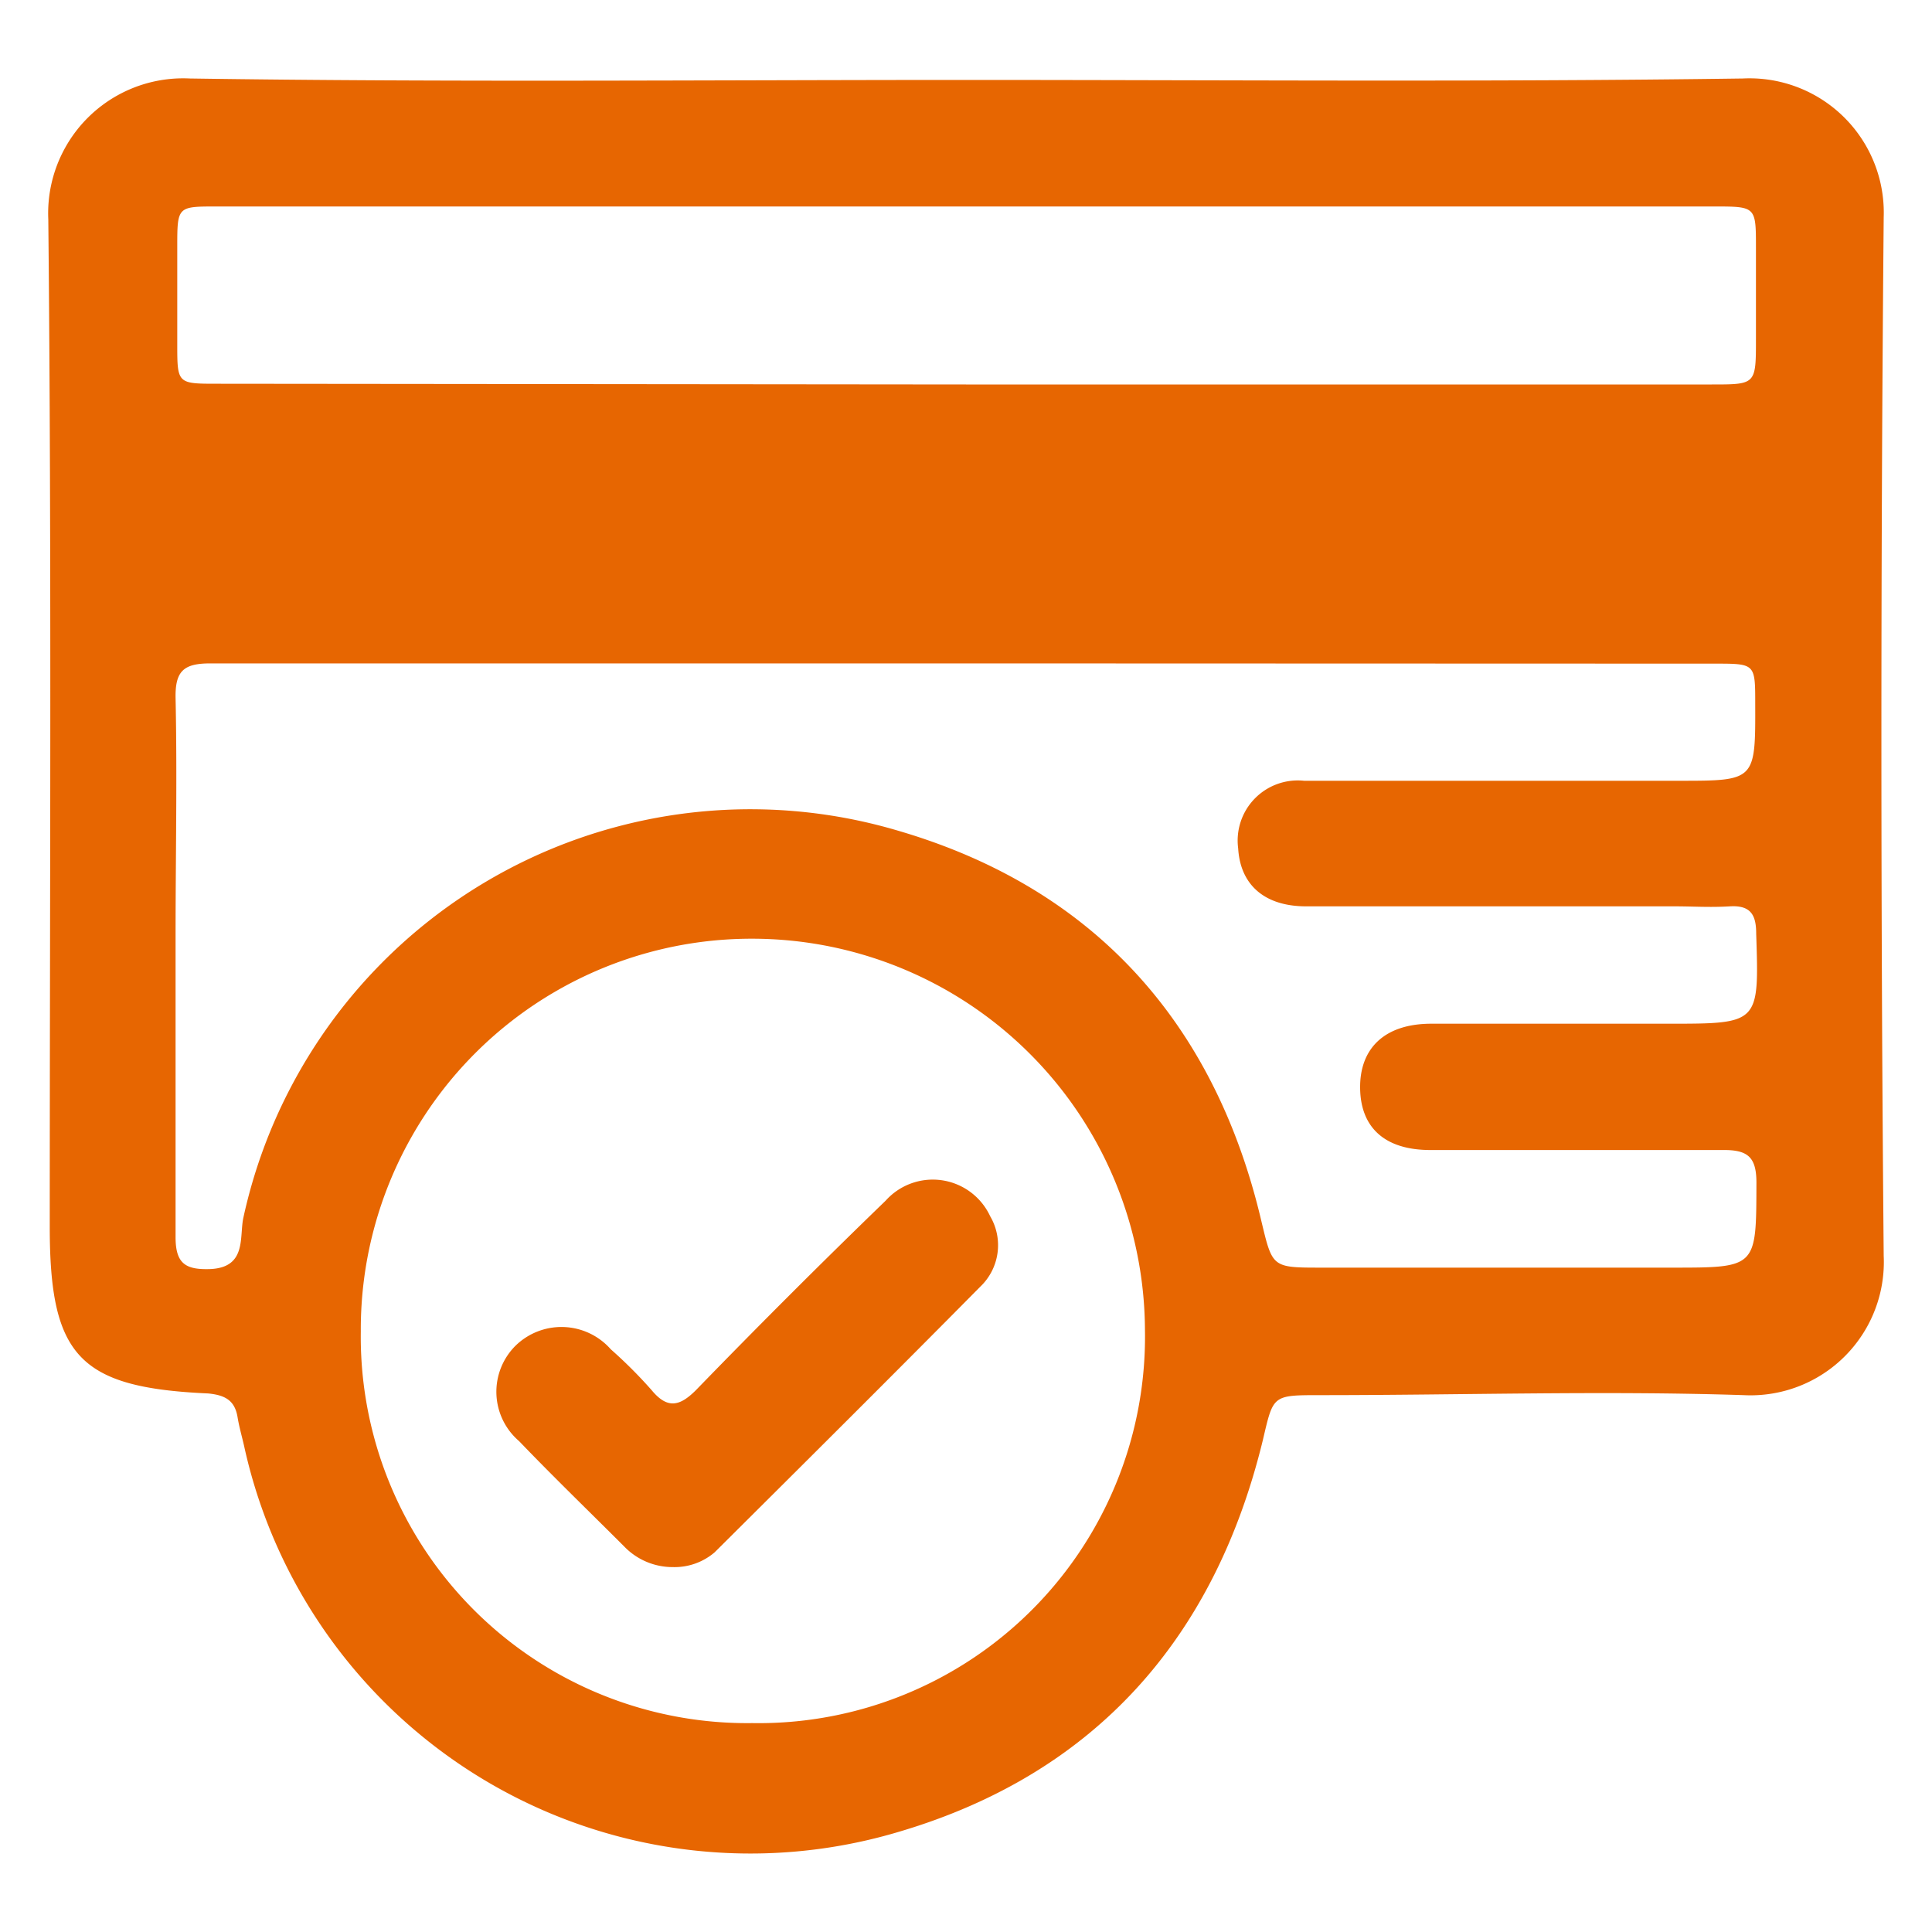 <svg id="Layer_1" data-name="Layer 1" xmlns="http://www.w3.org/2000/svg" viewBox="0 0 80 80"><defs><style>.cls-1{fill:#e76601;}</style></defs><path class="cls-1" d="M40,3.31c10.72,0,21.45.09,32.17-.06A5.56,5.56,0,0,1,78,9q-.19,21.51,0,43a5.52,5.52,0,0,1-5.8,5.77c-5.84-.19-11.69,0-17.53,0-2,0-1.94,0-2.38,1.87-2,8.21-6.95,13.79-15,16.19A21.46,21.46,0,0,1,10.12,59.93c-.09-.41-.21-.81-.28-1.23-.11-.7-.5-.93-1.22-1-5.34-.24-6.56-1.54-6.56-6.9C2.06,36.92,2.14,23,2,9.09A5.59,5.59,0,0,1,7.86,3.25C18.58,3.41,29.31,3.31,40,3.31Zm0,24.16c-10.43,0-20.86,0-31.29,0-1.1,0-1.46.31-1.44,1.43.07,3.28,0,6.56,0,9.84,0,4.16,0,8.32,0,12.49,0,1.1.42,1.35,1.42,1.32,1.55-.06,1.21-1.35,1.39-2.14a21.49,21.49,0,0,1,27.15-16c8.06,2.37,13.07,7.94,15,16.15.46,1.92.44,1.93,2.46,1.93H69.24c3.52,0,3.48,0,3.49-3.52,0-1.07-.37-1.36-1.39-1.35-4,0-8.07,0-12.11,0-1.88,0-2.89-.92-2.91-2.56s1-2.66,2.92-2.67c3.28,0,6.56,0,9.84,0,3.78,0,3.76,0,3.64-3.74,0-.79-.25-1.17-1.09-1.12s-1.51,0-2.27,0H54.09c-1.73,0-2.73-.89-2.82-2.4A2.49,2.49,0,0,1,54,32.33c5.17,0,10.34,0,15.52,0,3.17,0,3.17,0,3.16-3.19,0-1.66,0-1.66-1.67-1.66Zm-8.87,11.4A16.18,16.18,0,0,0,14.94,55.14,16,16,0,0,0,31.15,71.35,16,16,0,0,0,47.41,55.06,16.27,16.27,0,0,0,31.13,38.87ZM40,15.92H70.88c1.83,0,1.83,0,1.83-1.88V10.26c0-1.71,0-1.71-1.74-1.71h-62c-1.63,0-1.63,0-1.63,1.69,0,1.34,0,2.69,0,4,0,1.65,0,1.65,1.67,1.65Z"/><path class="cls-1" d="M27.86,64.89a2.78,2.78,0,0,1-2-.84c-1.46-1.46-2.94-2.89-4.37-4.38a2.69,2.69,0,0,1-.15-3.94,2.72,2.72,0,0,1,3.95.14,19.25,19.25,0,0,1,1.69,1.69c.66.8,1.17.67,1.84,0q3.88-4,7.85-7.84a2.62,2.62,0,0,1,4.33.64,2.37,2.37,0,0,1-.41,2.92c-3.63,3.67-7.3,7.32-11,11A2.55,2.55,0,0,1,27.86,64.89Z"/></svg>